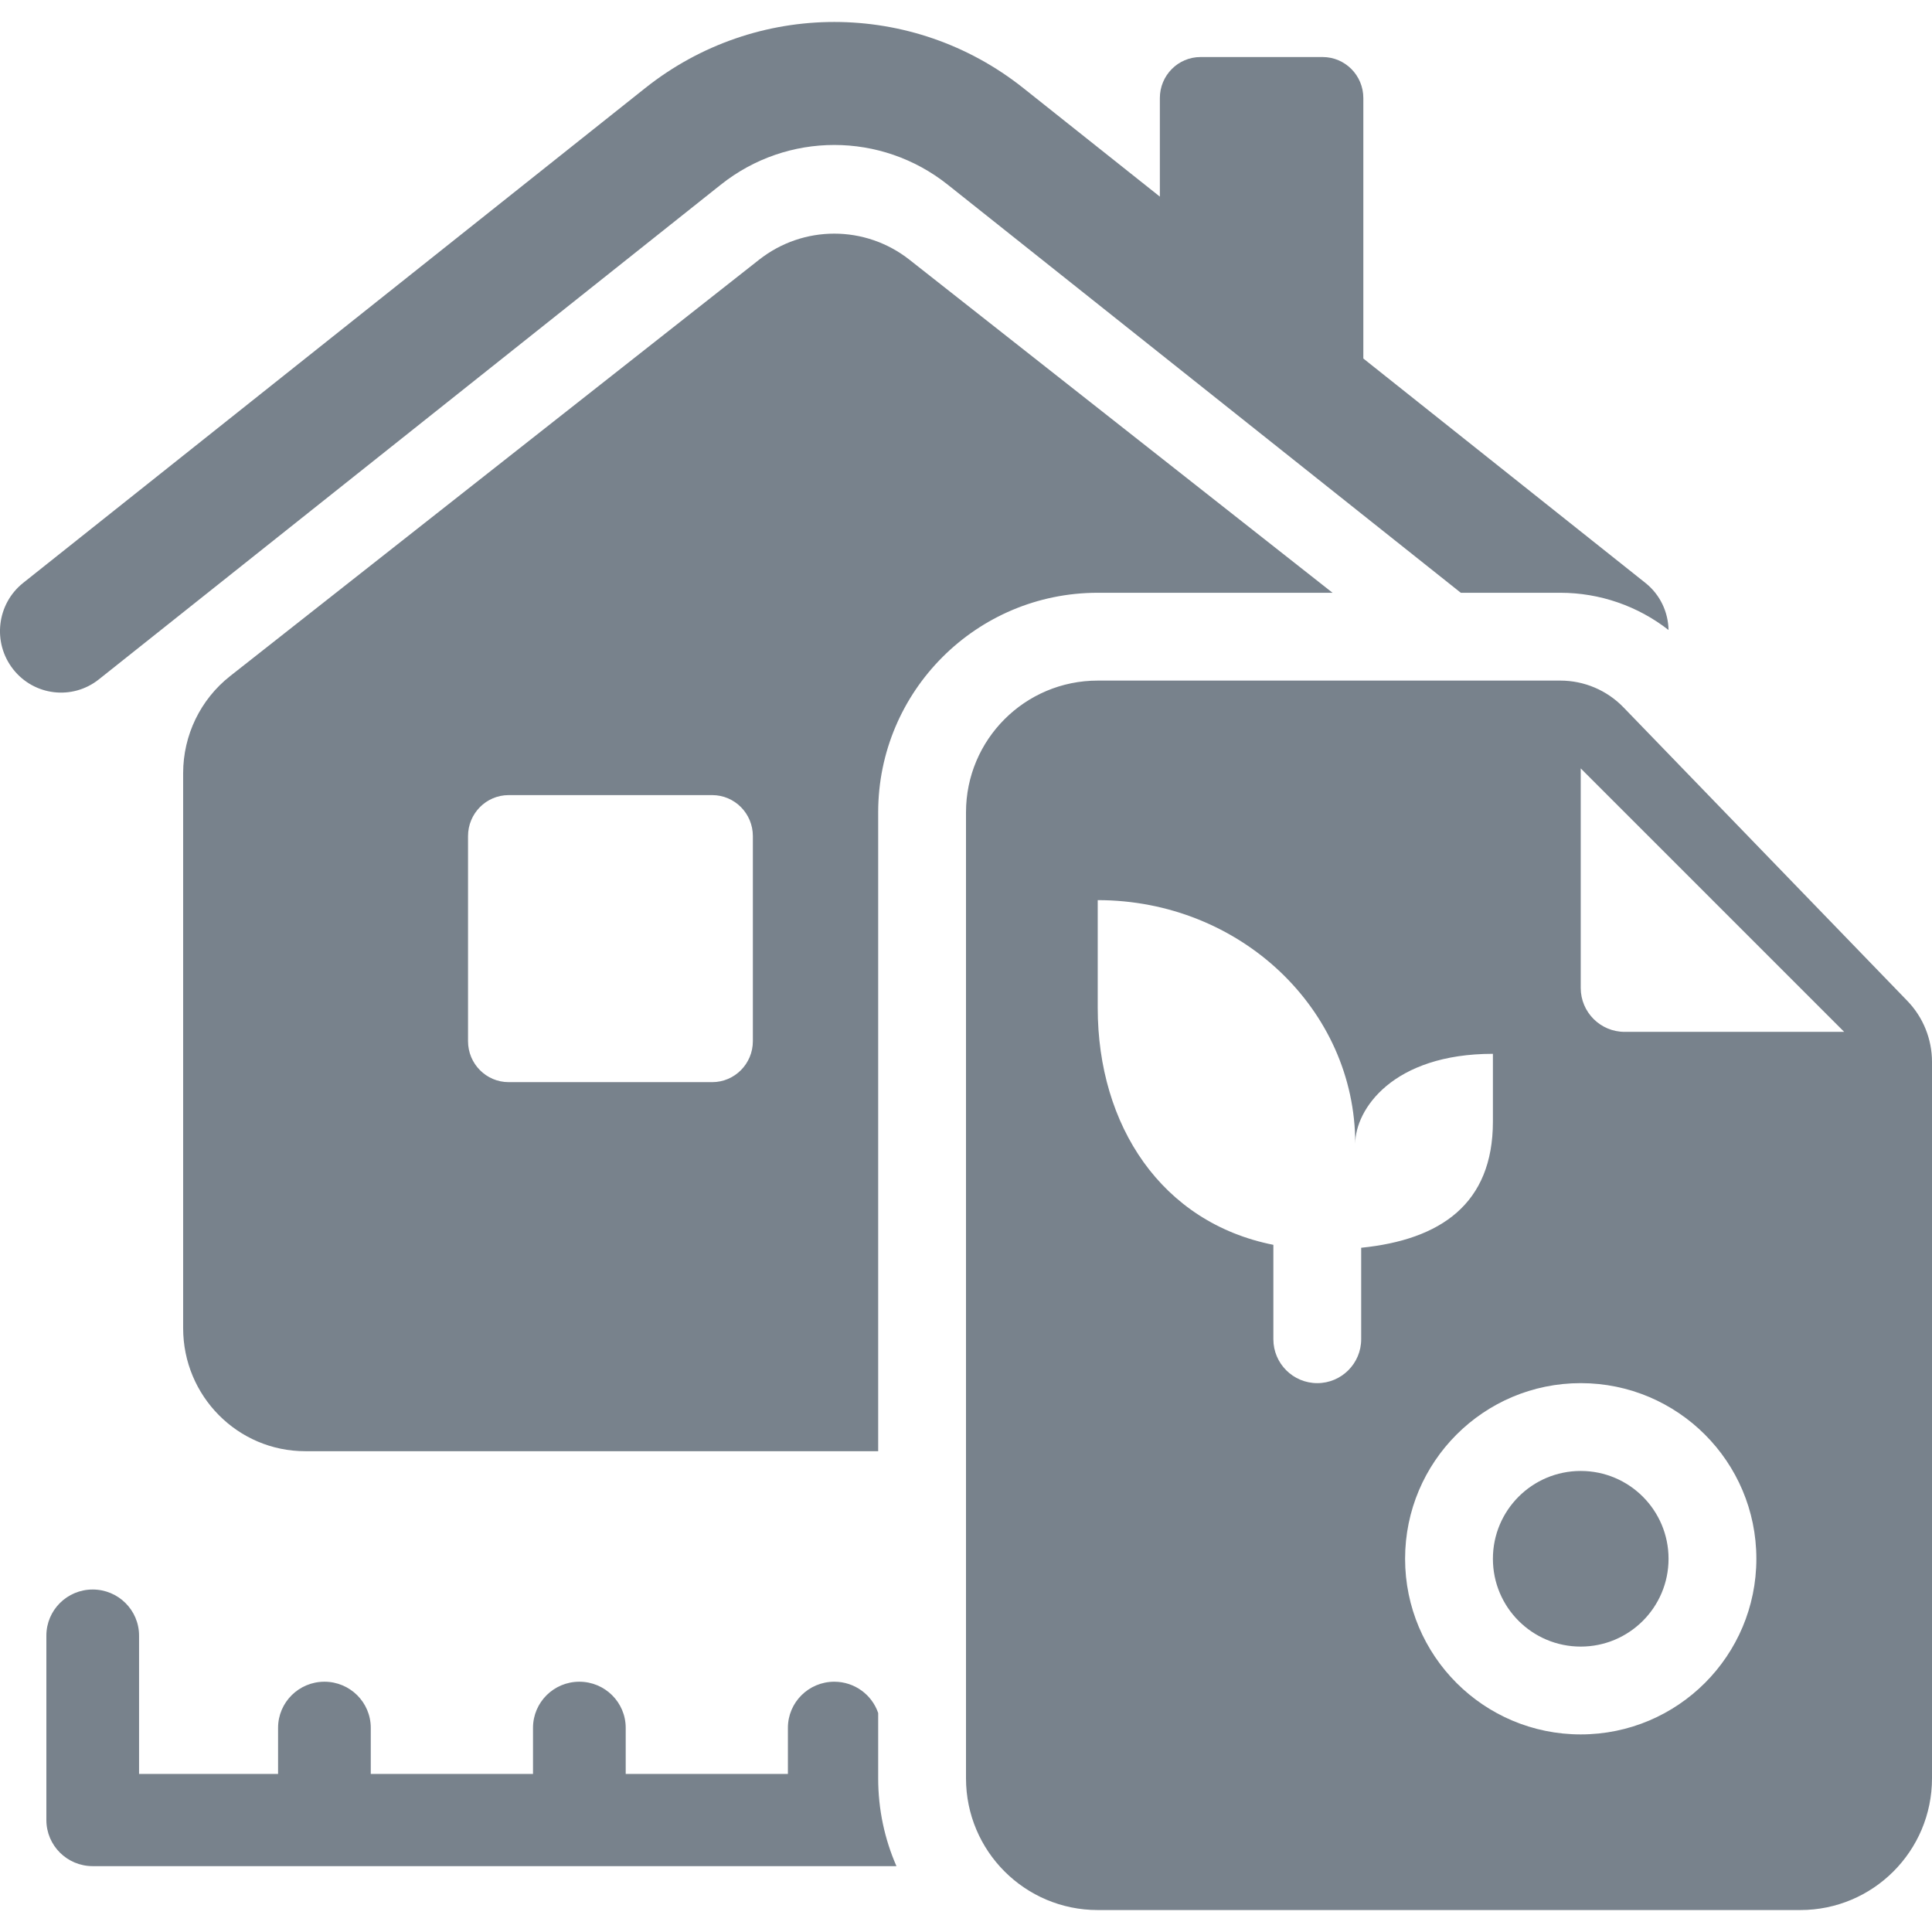 <svg width="44" height="44" viewBox="0 0 44 44" fill="none" xmlns="http://www.w3.org/2000/svg">
<path fill-rule="evenodd" clip-rule="evenodd" d="M14.693 2.007C17.218 -0.002 20.782 -0.002 23.307 2.007L26.415 4.478V2.233C26.415 1.717 26.83 1.299 27.341 1.299H30.122C30.634 1.299 31.049 1.717 31.049 2.233V8.165L37.471 13.274C37.812 13.544 37.992 13.943 38 14.348C37.301 13.802 36.434 13.5 35.536 13.5H33.269L21.584 4.206C20.069 3 17.931 3 16.416 4.206L2.252 15.472C1.649 15.952 0.775 15.848 0.299 15.241C-0.177 14.634 -0.074 13.753 0.529 13.274L14.693 2.007ZM30.348 13.5L20.712 5.915C19.706 5.123 18.294 5.123 17.288 5.915L5.239 15.399C4.565 15.93 4.171 16.745 4.171 17.607V30.248C4.171 31.796 5.416 33.05 6.951 33.05H20V18.5C20 15.739 22.239 13.5 25 13.5H30.348ZM20 39.013C19.859 38.598 19.464 38.3 19 38.3C18.417 38.3 17.944 38.77 17.944 39.35V40.4L14.25 40.4V39.35C14.25 38.77 13.777 38.3 13.194 38.3C12.611 38.3 12.139 38.77 12.139 39.35V40.4H8.444V39.35C8.444 38.77 7.972 38.3 7.389 38.3C6.806 38.3 6.333 38.77 6.333 39.35V40.4H3.167L3.167 37.25C3.167 36.67 2.694 36.2 2.111 36.2C1.528 36.2 1.056 36.67 1.056 37.25L1.056 41.45C1.056 42.03 1.528 42.5 2.111 42.5L20.416 42.5C20.148 41.888 20 41.211 20 40.5V39.013ZM10.659 19.042C10.659 18.526 11.073 18.108 11.585 18.108H16.22C16.731 18.108 17.146 18.526 17.146 19.042V23.712C17.146 24.227 16.731 24.645 16.22 24.645H11.585C11.073 24.645 10.659 24.227 10.659 23.712V19.042ZM34 35.5C34 36.605 34.895 37.5 36 37.5C37.105 37.5 38 36.605 38 35.5C38 34.395 37.105 33.5 36 33.5C34.895 33.5 34 34.395 34 35.5ZM25 15.5C23.343 15.5 22 16.843 22 18.5V40.5C22 42.157 23.343 43.5 25 43.5H41C42.657 43.5 44 42.157 44 40.5V24.184C44 23.665 43.798 23.166 43.438 22.794L36.974 16.11C36.597 15.72 36.078 15.5 35.536 15.5H25ZM32 35.5C32 33.291 33.791 31.5 36 31.5C38.209 31.5 40 33.291 40 35.5C40 37.709 38.209 39.5 36 39.5C33.791 39.5 32 37.709 32 35.5ZM36 22.5V17.5L42 23.5H37C36.448 23.5 36 23.052 36 22.5ZM25 22.954V20.5C28.239 20.5 30.865 22.983 30.865 26.046C30.865 25.268 31.716 24 34 24V25.543C34 27.418 32.809 28.234 31 28.417V30.5C31 31.052 30.552 31.5 30 31.5C29.448 31.5 29 31.052 29 30.5V28.35C26.458 27.846 25 25.64 25 22.954Z" fill="#78828C"/>
</svg>
